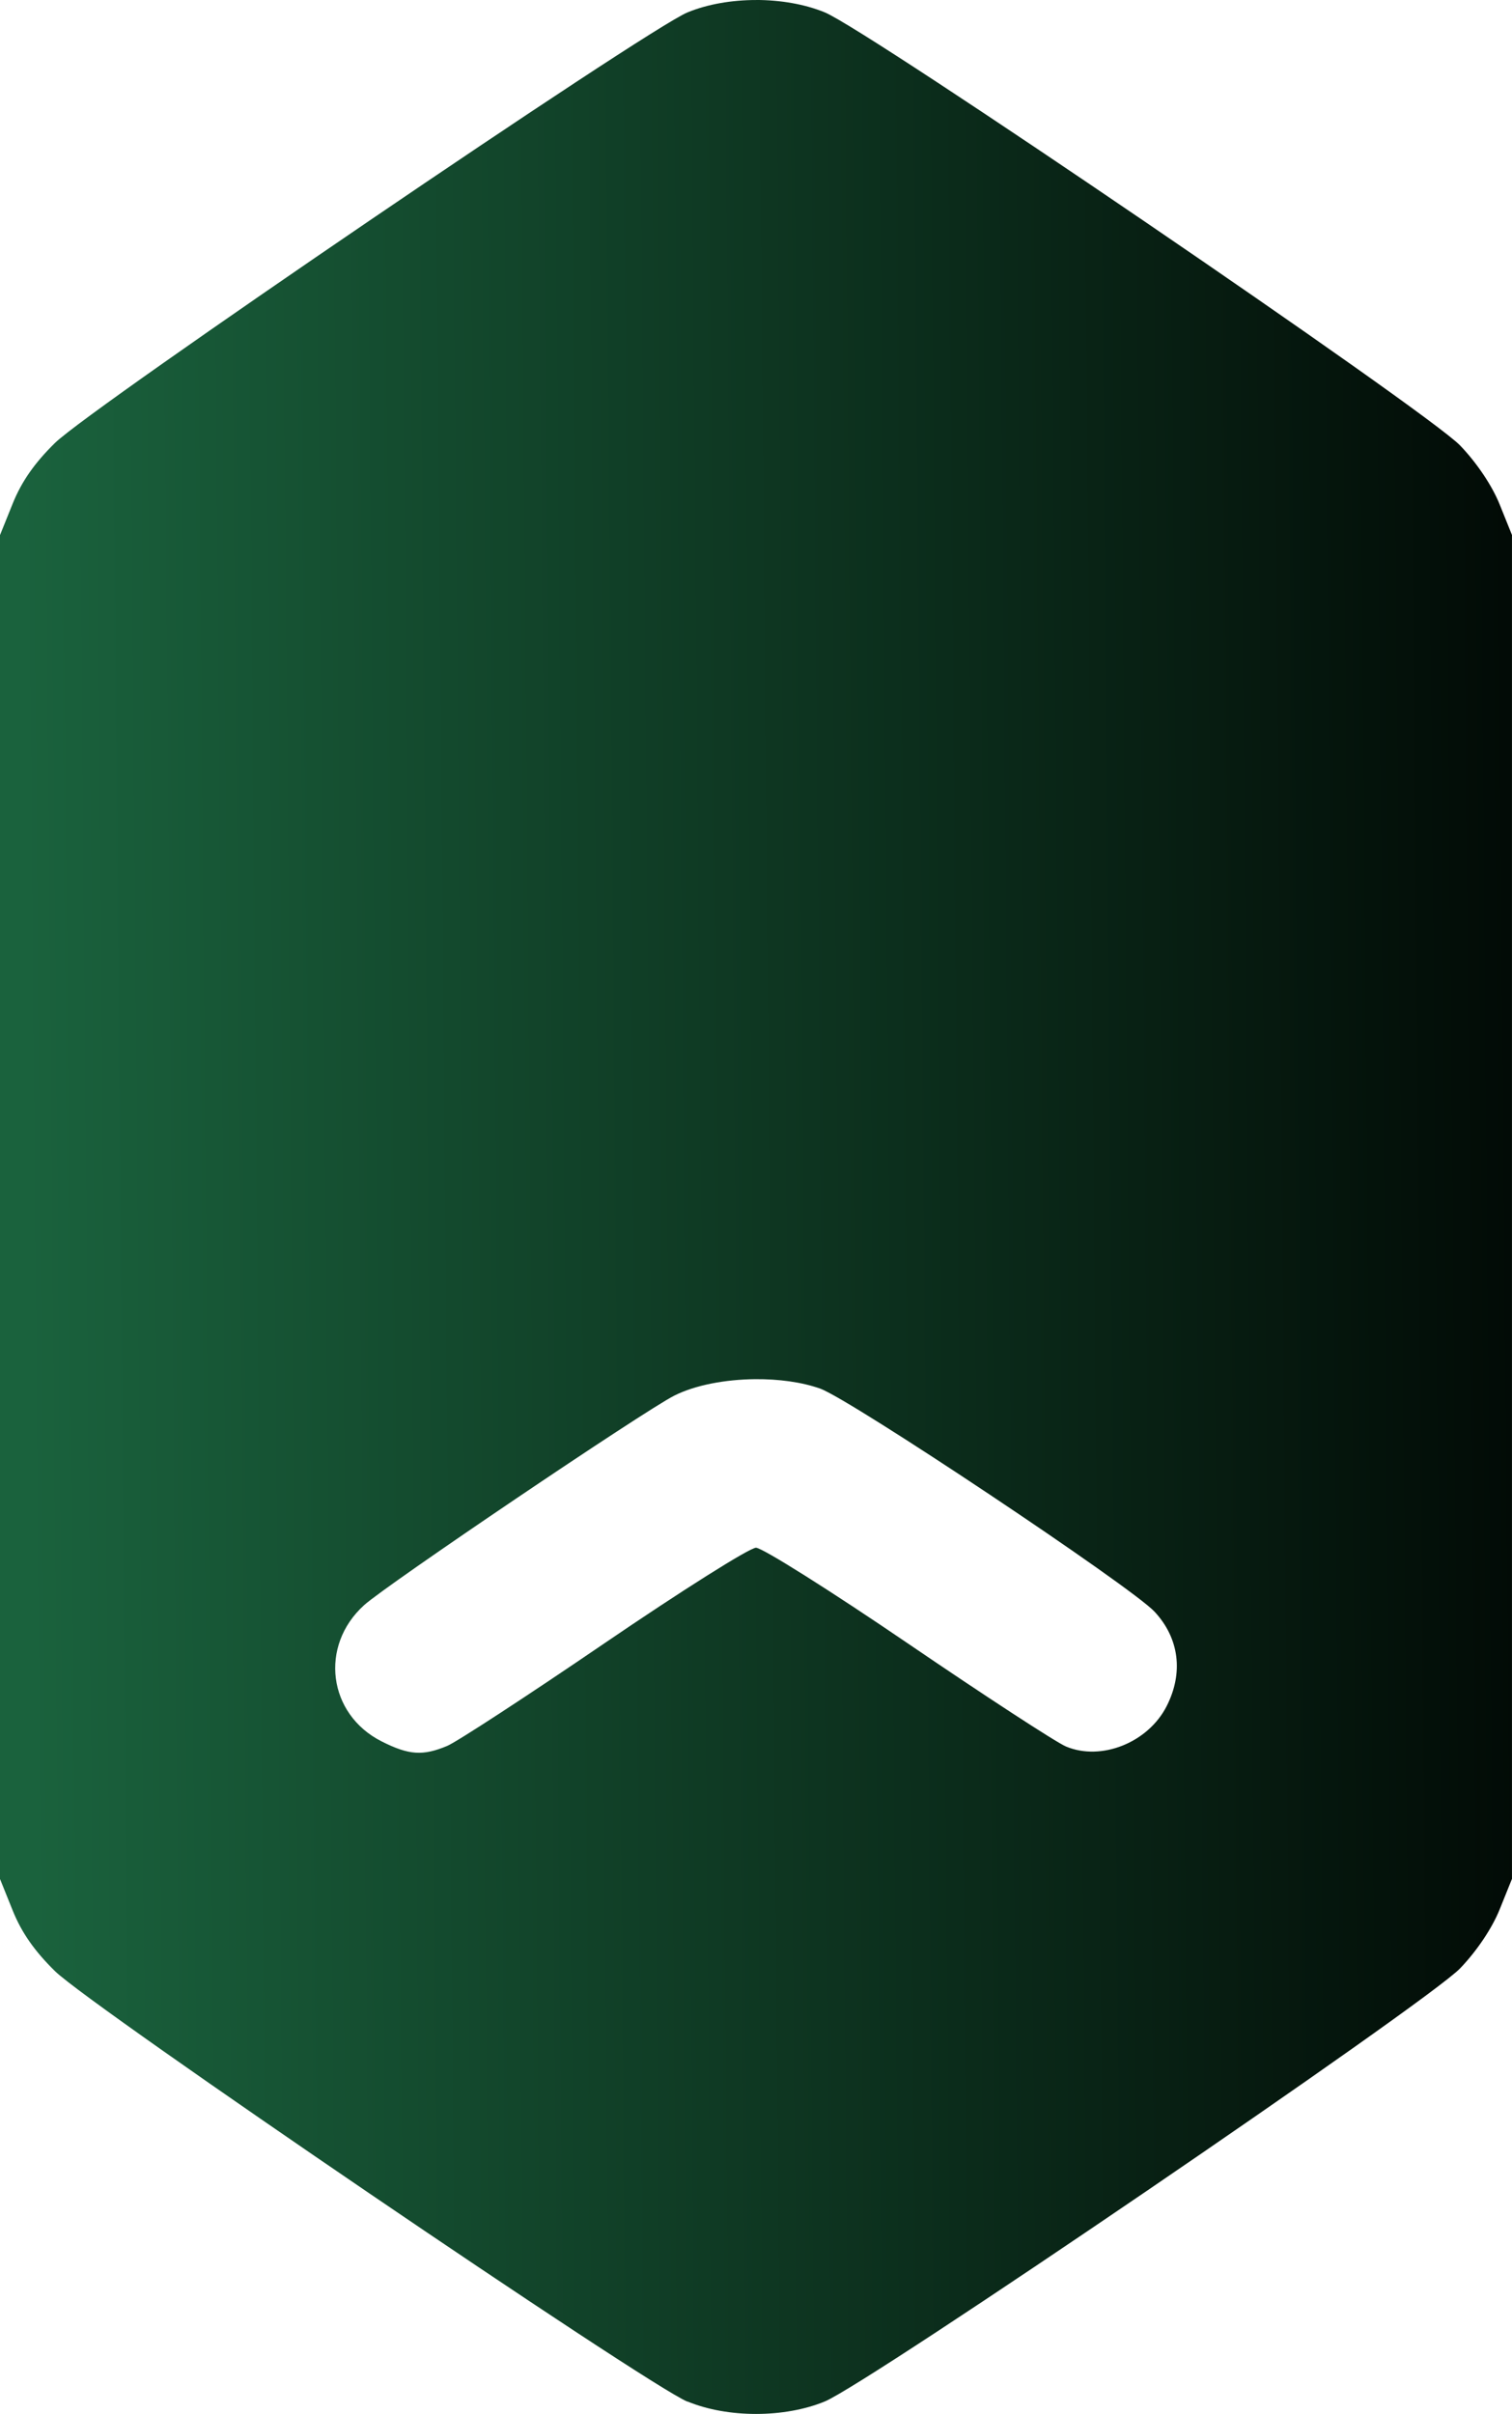 <?xml version="1.0" encoding="UTF-8" standalone="no"?>
<!-- Created with Inkscape (http://www.inkscape.org/) -->

<svg
   width="75.936mm"
   height="121.192mm"
   viewBox="0 0 75.936 121.192"
   version="1.1"
   id="svg308"
   xml:space="preserve"
   inkscape:version="1.2 (dc2aedaf03, 2022-05-15)"
   sodipodi:docname="artes.svg"
   xmlns:inkscape="http://www.inkscape.org/namespaces/inkscape"
   xmlns:sodipodi="http://sodipodi.sourceforge.net/DTD/sodipodi-0.dtd"
   xmlns:xlink="http://www.w3.org/1999/xlink"
   xmlns="http://www.w3.org/2000/svg"
   xmlns:svg="http://www.w3.org/2000/svg"><sodipodi:namedview
     id="namedview310"
     pagecolor="#ffffff"
     bordercolor="#000000"
     borderopacity="0.25"
     inkscape:showpageshadow="2"
     inkscape:pageopacity="0.0"
     inkscape:pagecheckerboard="0"
     inkscape:deskcolor="#d1d1d1"
     inkscape:document-units="mm"
     showgrid="false"
     inkscape:zoom="0.3302722"
     inkscape:cx="-17512.827"
     inkscape:cy="3030.8334"
     inkscape:window-width="1920"
     inkscape:window-height="1017"
     inkscape:window-x="-8"
     inkscape:window-y="-8"
     inkscape:window-maximized="1"
     inkscape:current-layer="layer1"
     showguides="true"><sodipodi:guide
       position="3778.237,2080.537"
       orientation="0,-1"
       id="guide602"
       inkscape:locked="false" /><sodipodi:guide
       position="3841.192,2051.103"
       orientation="0,-1"
       id="guide604"
       inkscape:locked="false" /><sodipodi:guide
       position="3627.33,2044.206"
       orientation="0,-1"
       id="guide617"
       inkscape:locked="false" /><sodipodi:guide
       position="3623.323,2039.627"
       orientation="0,-1"
       id="guide619"
       inkscape:locked="false" /><sodipodi:guide
       position="3560.566,1968.765"
       orientation="0,-1"
       id="guide2065"
       inkscape:locked="false" /><sodipodi:guide
       position="3565.869,1933.073"
       orientation="0,-1"
       id="guide2067"
       inkscape:locked="false" /><sodipodi:guide
       position="3669.167,1928.366"
       orientation="0,-1"
       id="guide2259"
       inkscape:locked="false" /><sodipodi:guide
       position="3649.573,1674.802"
       orientation="0,-1"
       id="guide2261"
       inkscape:locked="false" /><sodipodi:guide
       position="4006.546,1951.737"
       orientation="1,0"
       id="guide2455"
       inkscape:locked="false" /><sodipodi:guide
       position="4250.747,1946.113"
       orientation="1,0"
       id="guide2457"
       inkscape:locked="false" /><sodipodi:guide
       position="3649.232,1907.594"
       orientation="0,-1"
       id="guide2513"
       inkscape:locked="false" /><sodipodi:guide
       position="3641.813,1889.762"
       orientation="0,-1"
       id="guide2515"
       inkscape:locked="false" /><sodipodi:guide
       position="3654.699,1878.828"
       orientation="0,-1"
       id="guide2517"
       inkscape:locked="false" /><sodipodi:guide
       position="3663.68,1865.551"
       orientation="0,-1"
       id="guide2519"
       inkscape:locked="false" /><sodipodi:guide
       position="3654.439,1855.007"
       orientation="0,-1"
       id="guide2521"
       inkscape:locked="false" /><sodipodi:guide
       position="3654.178,1840.689"
       orientation="0,-1"
       id="guide2523"
       inkscape:locked="false" /><sodipodi:guide
       position="3655.09,1833.009"
       orientation="0,-1"
       id="guide2525"
       inkscape:locked="false" /><sodipodi:guide
       position="3655.61,1830.406"
       orientation="0,-1"
       id="guide2527"
       inkscape:locked="false" /><inkscape:grid
       type="xygrid"
       id="grid2588" /><sodipodi:guide
       position="3665.703,2028.958"
       orientation="0,-1"
       id="guide26457"
       inkscape:locked="false" /><sodipodi:guide
       position="3654.183,2018.206"
       orientation="0,-1"
       id="guide26459"
       inkscape:locked="false" /><sodipodi:guide
       position="3517.957,1670.941"
       orientation="0,-1"
       id="guide1635"
       inkscape:locked="false" /><sodipodi:guide
       position="3491.203,1568.043"
       orientation="0,-1"
       id="guide1637"
       inkscape:locked="false" /><sodipodi:guide
       position="3590.364,1660.418"
       orientation="0,-1"
       id="guide1645"
       inkscape:locked="false" /><sodipodi:guide
       position="3629.743,1648.53"
       orientation="0,-1"
       id="guide1647"
       inkscape:locked="false" /><sodipodi:guide
       position="-377.929,-437.874"
       orientation="0,-1"
       id="guide1879"
       inkscape:locked="false" /></sodipodi:namedview><defs
     id="defs305"><linearGradient
       inkscape:collect="always"
       id="linearGradient8092"><stop
         style="stop-color:#1a623d;stop-opacity:1;"
         offset="0"
         id="stop8088" /><stop
         style="stop-color:#020b06;stop-opacity:1;"
         offset="1"
         id="stop8090" /></linearGradient><linearGradient
       inkscape:collect="always"
       xlink:href="#linearGradient8092"
       id="linearGradient8094"
       x1="-4908.766"
       y1="1322.887"
       x2="-4834.134"
       y2="1322.235"
       gradientUnits="userSpaceOnUse"
       gradientTransform="translate(454.855,-559.772)" /></defs><g
     inkscape:label="Camada 1"
     inkscape:groupmode="layer"
     id="layer1"
     transform="translate(4455.215,-701.866)"><path
       id="path1854"
       style="fill:url(#linearGradient8094);fill-opacity:1;fill-rule:evenodd;stroke:none;stroke-width:0.387;stroke-linecap:round;stroke-linejoin:round;stroke-miterlimit:10;stroke-dasharray:0.774, 0.774"
       d="m -4417.243,701.867 v 0 c -1.218,-2e-4 -2.436,0.207 -3.443,0.621 -2.058,0.847 -29.929,19.812 -31.767,21.615 -1.029,1.01 -1.68,1.944 -2.123,3.043 l -0.639,1.585 v 33.734 33.734 l 0.639,1.586 c 0.443,1.101 1.093,2.031 2.124,3.043 1.837,1.802 29.707,20.765 31.765,21.614 v -0.01 c 2.014,0.834 4.868,0.833 6.892,0 2.217,-0.912 30.25,-20.016 31.912,-21.747 0.84,-0.875 1.603,-2.012 1.984,-2.957 l 0.619,-1.535 v -33.734 -33.734 l -0.619,-1.535 c -0.381,-0.945 -1.144,-2.082 -1.984,-2.957 -1.662,-1.731 -29.695,-20.835 -31.912,-21.747 -1.011,-0.414 -2.231,-0.621 -3.449,-0.621 z m -0.045,69.24 c 1.168,-0.01 2.329,0.143 3.258,0.471 1.523,0.537 15.637,9.949 16.802,11.205 1.238,1.333 1.458,3.068 0.602,4.745 -0.931,1.825 -3.275,2.763 -5.05,2.022 -0.492,-0.206 -4.069,-2.536 -7.947,-5.178 -3.879,-2.642 -7.31,-4.803 -7.625,-4.803 -0.315,0 -3.736,2.156 -7.601,4.791 -3.865,2.635 -7.424,4.957 -7.909,5.16 -1.223,0.511 -1.922,0.463 -3.289,-0.227 -2.699,-1.362 -3.142,-4.795 -0.883,-6.84 1.131,-1.024 14.045,-9.745 15.577,-10.519 1.049,-0.53 2.564,-0.814 4.066,-0.827 z" /></g></svg>
